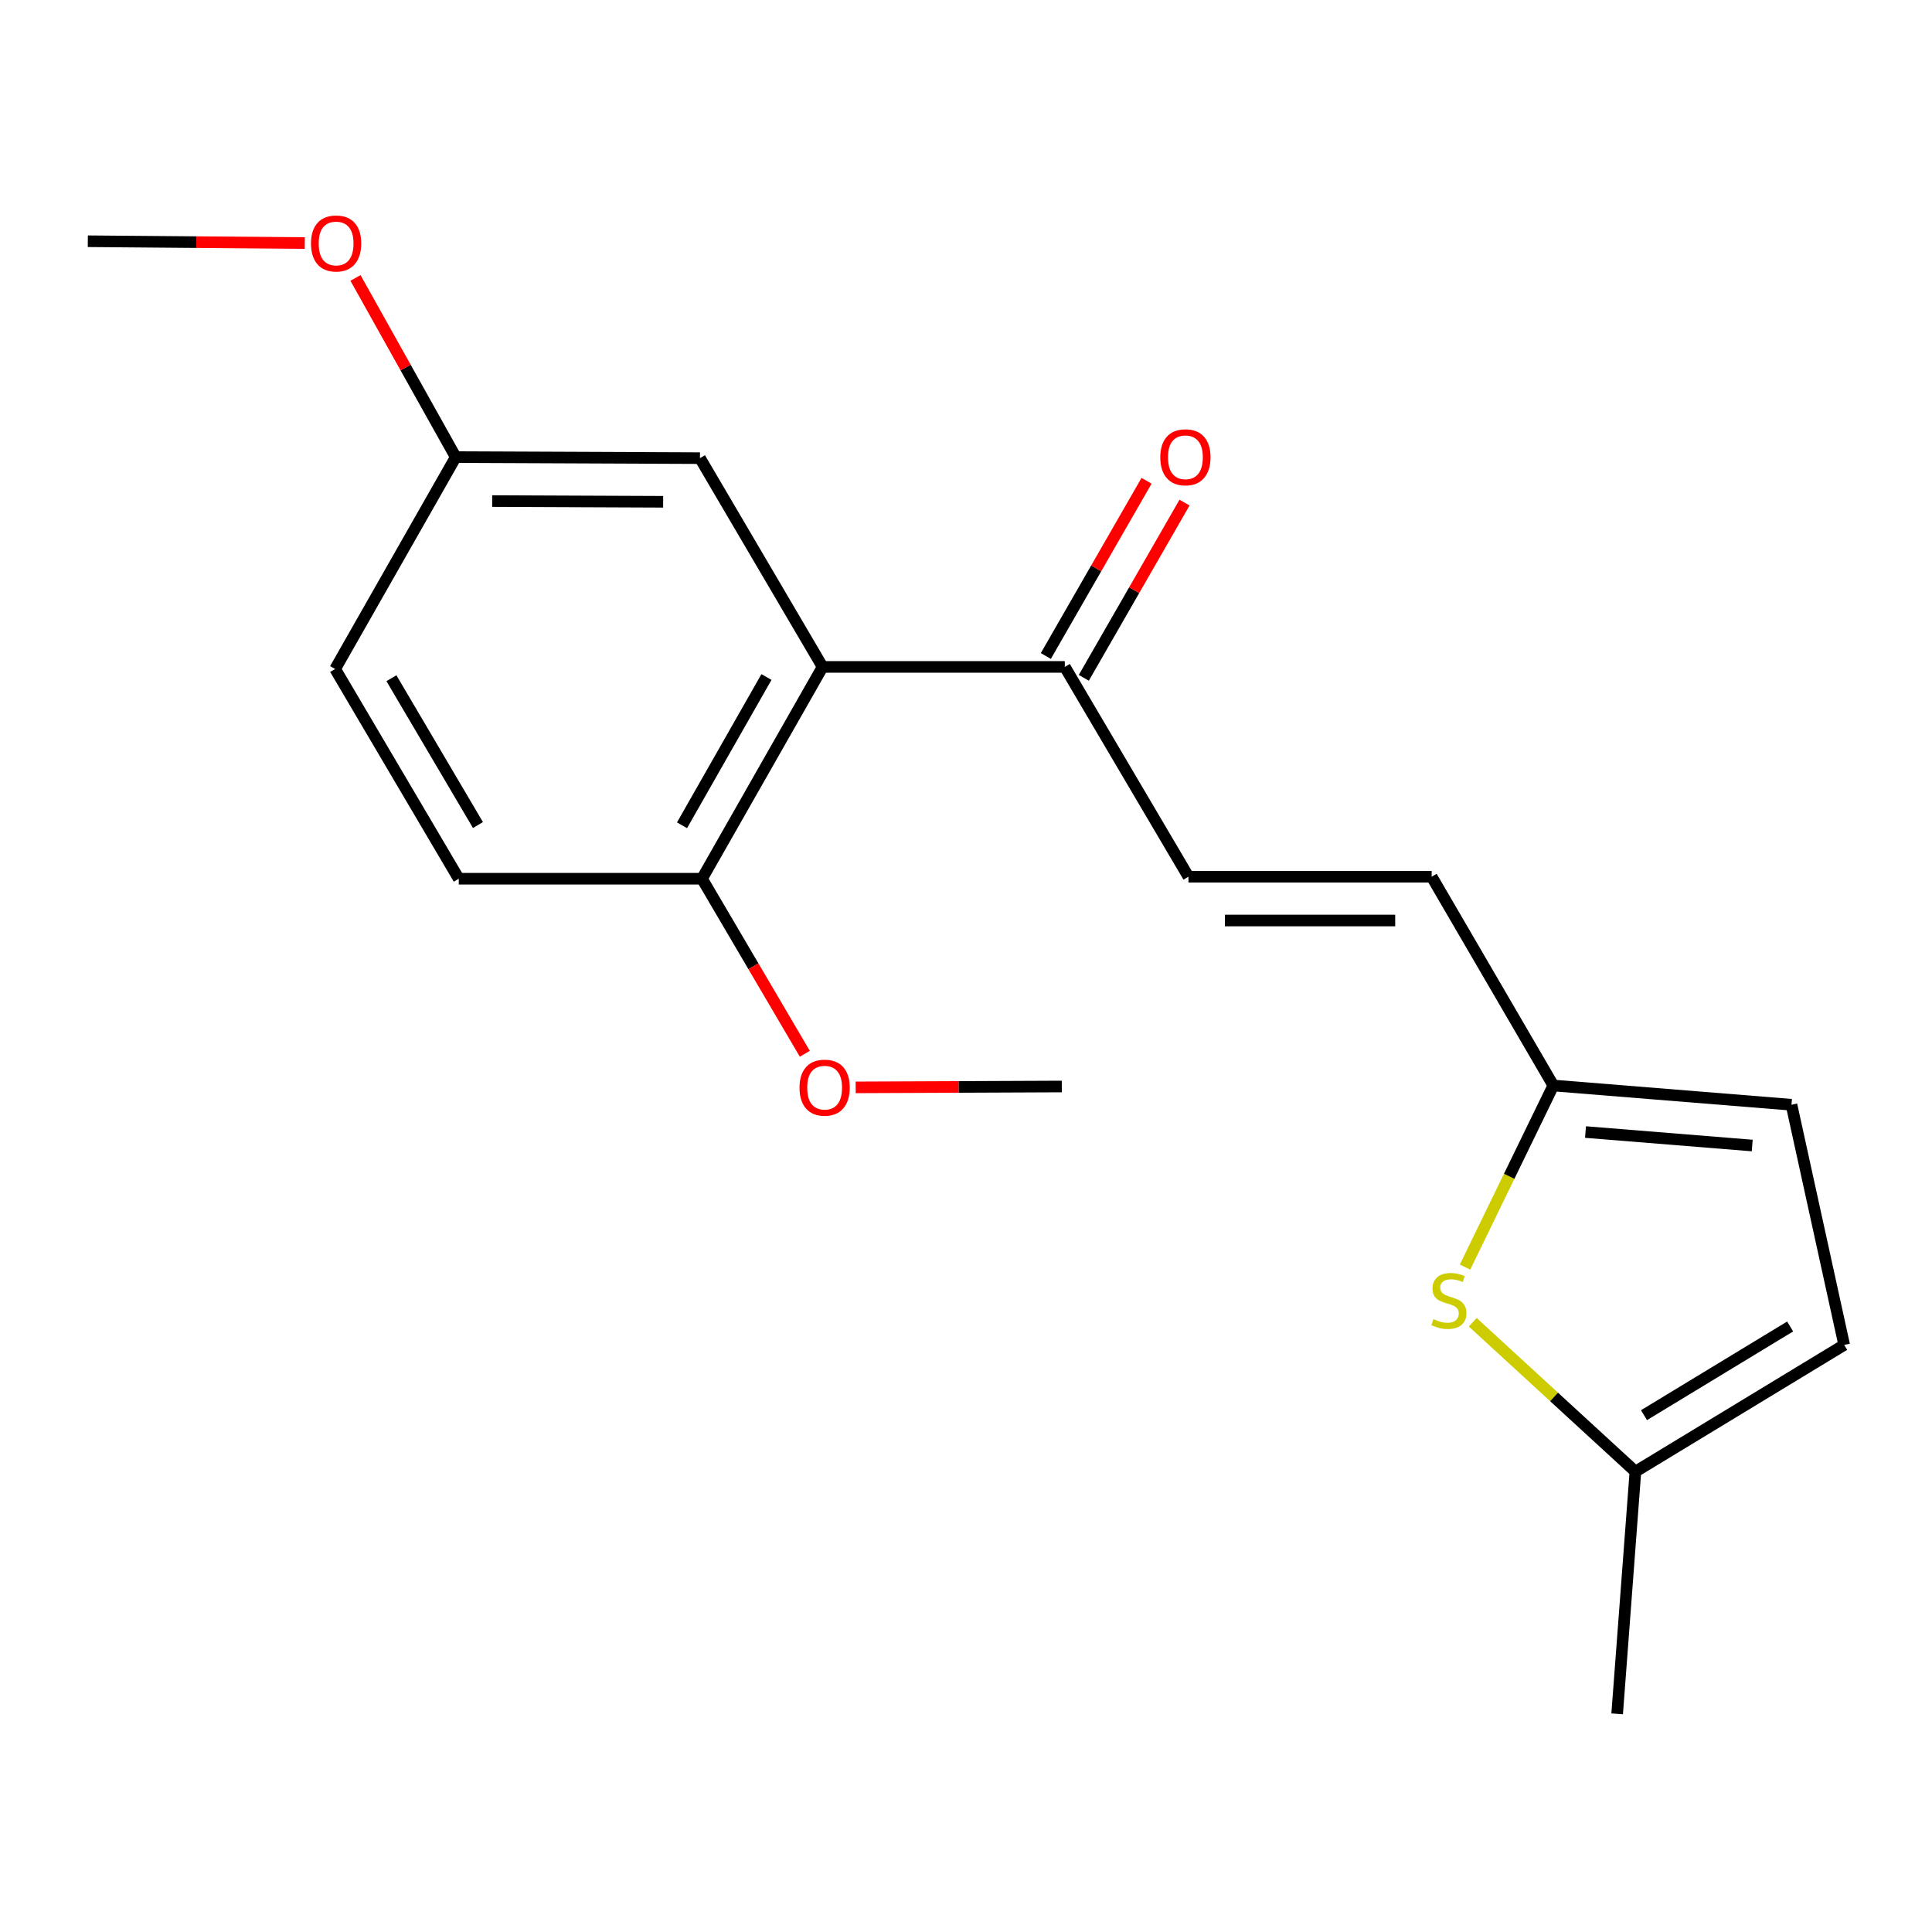 <?xml version='1.0' encoding='iso-8859-1'?>
<svg version='1.1' baseProfile='full'
              xmlns='http://www.w3.org/2000/svg'
                      xmlns:rdkit='http://www.rdkit.org/xml'
                      xmlns:xlink='http://www.w3.org/1999/xlink'
                  xml:space='preserve'
width='1000px' height='1000px' viewBox='0 0 1000 1000'>
<!-- END OF HEADER -->
<rect style='opacity:1.0;fill:#FFFFFF;stroke:none' width='1000' height='1000' x='0' y='0'> </rect>
<path class='bond-2' d='M 425.781,345.193 L 551.146,345.193' style='fill:none;fill-rule:evenodd;stroke:#000000;stroke-width:6px;stroke-linecap:butt;stroke-linejoin:miter;stroke-opacity:1' />
<path class='bond-8' d='M 425.781,345.193 L 363.35,454.828' style='fill:none;fill-rule:evenodd;stroke:#000000;stroke-width:6px;stroke-linecap:butt;stroke-linejoin:miter;stroke-opacity:1' />
<path class='bond-8' d='M 396.717,350.421 L 353.015,427.165' style='fill:none;fill-rule:evenodd;stroke:#000000;stroke-width:6px;stroke-linecap:butt;stroke-linejoin:miter;stroke-opacity:1' />
<path class='bond-9' d='M 425.781,345.193 L 362.305,237.133' style='fill:none;fill-rule:evenodd;stroke:#000000;stroke-width:6px;stroke-linecap:butt;stroke-linejoin:miter;stroke-opacity:1' />
<path class='bond-0' d='M 758.303,655.841 L 781.147,608.848' style='fill:none;fill-rule:evenodd;stroke:#CCCC00;stroke-width:6px;stroke-linecap:butt;stroke-linejoin:miter;stroke-opacity:1' />
<path class='bond-0' d='M 781.147,608.848 L 803.992,561.855' style='fill:none;fill-rule:evenodd;stroke:#000000;stroke-width:6px;stroke-linecap:butt;stroke-linejoin:miter;stroke-opacity:1' />
<path class='bond-4' d='M 762.293,684.398 L 804.389,723.051' style='fill:none;fill-rule:evenodd;stroke:#CCCC00;stroke-width:6px;stroke-linecap:butt;stroke-linejoin:miter;stroke-opacity:1' />
<path class='bond-4' d='M 804.389,723.051 L 846.485,761.704' style='fill:none;fill-rule:evenodd;stroke:#000000;stroke-width:6px;stroke-linecap:butt;stroke-linejoin:miter;stroke-opacity:1' />
<path class='bond-1' d='M 803.992,561.855 L 741.032,453.783' style='fill:none;fill-rule:evenodd;stroke:#000000;stroke-width:6px;stroke-linecap:butt;stroke-linejoin:miter;stroke-opacity:1' />
<path class='bond-6' d='M 803.992,561.855 L 927.266,571.817' style='fill:none;fill-rule:evenodd;stroke:#000000;stroke-width:6px;stroke-linecap:butt;stroke-linejoin:miter;stroke-opacity:1' />
<path class='bond-6' d='M 820.657,585.946 L 906.949,592.919' style='fill:none;fill-rule:evenodd;stroke:#000000;stroke-width:6px;stroke-linecap:butt;stroke-linejoin:miter;stroke-opacity:1' />
<path class='bond-3' d='M 551.146,345.193 L 615.138,453.783' style='fill:none;fill-rule:evenodd;stroke:#000000;stroke-width:6px;stroke-linecap:butt;stroke-linejoin:miter;stroke-opacity:1' />
<path class='bond-10' d='M 560.973,350.842 L 587.04,305.493' style='fill:none;fill-rule:evenodd;stroke:#000000;stroke-width:6px;stroke-linecap:butt;stroke-linejoin:miter;stroke-opacity:1' />
<path class='bond-10' d='M 587.04,305.493 L 613.107,260.144' style='fill:none;fill-rule:evenodd;stroke:#FF0000;stroke-width:6px;stroke-linecap:butt;stroke-linejoin:miter;stroke-opacity:1' />
<path class='bond-10' d='M 541.319,339.545 L 567.386,294.196' style='fill:none;fill-rule:evenodd;stroke:#000000;stroke-width:6px;stroke-linecap:butt;stroke-linejoin:miter;stroke-opacity:1' />
<path class='bond-10' d='M 567.386,294.196 L 593.453,248.847' style='fill:none;fill-rule:evenodd;stroke:#FF0000;stroke-width:6px;stroke-linecap:butt;stroke-linejoin:miter;stroke-opacity:1' />
<path class='bond-5' d='M 615.138,453.783 L 741.032,453.783' style='fill:none;fill-rule:evenodd;stroke:#000000;stroke-width:6px;stroke-linecap:butt;stroke-linejoin:miter;stroke-opacity:1' />
<path class='bond-5' d='M 634.022,476.452 L 722.148,476.452' style='fill:none;fill-rule:evenodd;stroke:#000000;stroke-width:6px;stroke-linecap:butt;stroke-linejoin:miter;stroke-opacity:1' />
<path class='bond-16' d='M 846.485,761.704 L 837.039,887.081' style='fill:none;fill-rule:evenodd;stroke:#000000;stroke-width:6px;stroke-linecap:butt;stroke-linejoin:miter;stroke-opacity:1' />
<path class='bond-20' d='M 846.485,761.704 L 954.545,696.124' style='fill:none;fill-rule:evenodd;stroke:#000000;stroke-width:6px;stroke-linecap:butt;stroke-linejoin:miter;stroke-opacity:1' />
<path class='bond-20' d='M 850.933,732.486 L 926.575,686.581' style='fill:none;fill-rule:evenodd;stroke:#000000;stroke-width:6px;stroke-linecap:butt;stroke-linejoin:miter;stroke-opacity:1' />
<path class='bond-7' d='M 927.266,571.817 L 954.545,696.124' style='fill:none;fill-rule:evenodd;stroke:#000000;stroke-width:6px;stroke-linecap:butt;stroke-linejoin:miter;stroke-opacity:1' />
<path class='bond-11' d='M 363.35,454.828 L 237.457,454.828' style='fill:none;fill-rule:evenodd;stroke:#000000;stroke-width:6px;stroke-linecap:butt;stroke-linejoin:miter;stroke-opacity:1' />
<path class='bond-14' d='M 363.35,454.828 L 389.962,500.131' style='fill:none;fill-rule:evenodd;stroke:#000000;stroke-width:6px;stroke-linecap:butt;stroke-linejoin:miter;stroke-opacity:1' />
<path class='bond-14' d='M 389.962,500.131 L 416.574,545.435' style='fill:none;fill-rule:evenodd;stroke:#FF0000;stroke-width:6px;stroke-linecap:butt;stroke-linejoin:miter;stroke-opacity:1' />
<path class='bond-12' d='M 362.305,237.133 L 235.882,236.604' style='fill:none;fill-rule:evenodd;stroke:#000000;stroke-width:6px;stroke-linecap:butt;stroke-linejoin:miter;stroke-opacity:1' />
<path class='bond-12' d='M 343.247,259.724 L 254.751,259.353' style='fill:none;fill-rule:evenodd;stroke:#000000;stroke-width:6px;stroke-linecap:butt;stroke-linejoin:miter;stroke-opacity:1' />
<path class='bond-19' d='M 237.457,454.828 L 173.464,346.264' style='fill:none;fill-rule:evenodd;stroke:#000000;stroke-width:6px;stroke-linecap:butt;stroke-linejoin:miter;stroke-opacity:1' />
<path class='bond-19' d='M 247.387,427.032 L 202.593,351.037' style='fill:none;fill-rule:evenodd;stroke:#000000;stroke-width:6px;stroke-linecap:butt;stroke-linejoin:miter;stroke-opacity:1' />
<path class='bond-13' d='M 235.882,236.604 L 173.464,346.264' style='fill:none;fill-rule:evenodd;stroke:#000000;stroke-width:6px;stroke-linecap:butt;stroke-linejoin:miter;stroke-opacity:1' />
<path class='bond-15' d='M 235.882,236.604 L 209.941,190.236' style='fill:none;fill-rule:evenodd;stroke:#000000;stroke-width:6px;stroke-linecap:butt;stroke-linejoin:miter;stroke-opacity:1' />
<path class='bond-15' d='M 209.941,190.236 L 183.999,143.867' style='fill:none;fill-rule:evenodd;stroke:#FF0000;stroke-width:6px;stroke-linecap:butt;stroke-linejoin:miter;stroke-opacity:1' />
<path class='bond-17' d='M 442.895,562.82 L 496.24,562.596' style='fill:none;fill-rule:evenodd;stroke:#FF0000;stroke-width:6px;stroke-linecap:butt;stroke-linejoin:miter;stroke-opacity:1' />
<path class='bond-17' d='M 496.24,562.596 L 549.584,562.372' style='fill:none;fill-rule:evenodd;stroke:#000000;stroke-width:6px;stroke-linecap:butt;stroke-linejoin:miter;stroke-opacity:1' />
<path class='bond-18' d='M 157.755,125.802 L 101.605,125.334' style='fill:none;fill-rule:evenodd;stroke:#FF0000;stroke-width:6px;stroke-linecap:butt;stroke-linejoin:miter;stroke-opacity:1' />
<path class='bond-18' d='M 101.605,125.334 L 45.455,124.866' style='fill:none;fill-rule:evenodd;stroke:#000000;stroke-width:6px;stroke-linecap:butt;stroke-linejoin:miter;stroke-opacity:1' />
<path  class='atom-1' d='M 741.936 682.771
Q 742.256 682.891, 743.576 683.451
Q 744.896 684.011, 746.336 684.371
Q 747.816 684.691, 749.256 684.691
Q 751.936 684.691, 753.496 683.411
Q 755.056 682.091, 755.056 679.811
Q 755.056 678.251, 754.256 677.291
Q 753.496 676.331, 752.296 675.811
Q 751.096 675.291, 749.096 674.691
Q 746.576 673.931, 745.056 673.211
Q 743.576 672.491, 742.496 670.971
Q 741.456 669.451, 741.456 666.891
Q 741.456 663.331, 743.856 661.131
Q 746.296 658.931, 751.096 658.931
Q 754.376 658.931, 758.096 660.491
L 757.176 663.571
Q 753.776 662.171, 751.216 662.171
Q 748.456 662.171, 746.936 663.331
Q 745.416 664.451, 745.456 666.411
Q 745.456 667.931, 746.216 668.851
Q 747.016 669.771, 748.136 670.291
Q 749.296 670.811, 751.216 671.411
Q 753.776 672.211, 755.296 673.011
Q 756.816 673.811, 757.896 675.451
Q 759.016 677.051, 759.016 679.811
Q 759.016 683.731, 756.376 685.851
Q 753.776 687.931, 749.416 687.931
Q 746.896 687.931, 744.976 687.371
Q 743.096 686.851, 740.856 685.931
L 741.936 682.771
' fill='#CCCC00'/>
<path  class='atom-11' d='M 600.564 236.684
Q 600.564 229.884, 603.924 226.084
Q 607.284 222.284, 613.564 222.284
Q 619.844 222.284, 623.204 226.084
Q 626.564 229.884, 626.564 236.684
Q 626.564 243.564, 623.164 247.484
Q 619.764 251.364, 613.564 251.364
Q 607.324 251.364, 603.924 247.484
Q 600.564 243.604, 600.564 236.684
M 613.564 248.164
Q 617.884 248.164, 620.204 245.284
Q 622.564 242.364, 622.564 236.684
Q 622.564 231.124, 620.204 228.324
Q 617.884 225.484, 613.564 225.484
Q 609.244 225.484, 606.884 228.284
Q 604.564 231.084, 604.564 236.684
Q 604.564 242.404, 606.884 245.284
Q 609.244 248.164, 613.564 248.164
' fill='#FF0000'/>
<path  class='atom-15' d='M 413.826 562.968
Q 413.826 556.168, 417.186 552.368
Q 420.546 548.568, 426.826 548.568
Q 433.106 548.568, 436.466 552.368
Q 439.826 556.168, 439.826 562.968
Q 439.826 569.848, 436.426 573.768
Q 433.026 577.648, 426.826 577.648
Q 420.586 577.648, 417.186 573.768
Q 413.826 569.888, 413.826 562.968
M 426.826 574.448
Q 431.146 574.448, 433.466 571.568
Q 435.826 568.648, 435.826 562.968
Q 435.826 557.408, 433.466 554.608
Q 431.146 551.768, 426.826 551.768
Q 422.506 551.768, 420.146 554.568
Q 417.826 557.368, 417.826 562.968
Q 417.826 568.688, 420.146 571.568
Q 422.506 574.448, 426.826 574.448
' fill='#FF0000'/>
<path  class='atom-16' d='M 160.968 126.017
Q 160.968 119.217, 164.328 115.417
Q 167.688 111.617, 173.968 111.617
Q 180.248 111.617, 183.608 115.417
Q 186.968 119.217, 186.968 126.017
Q 186.968 132.897, 183.568 136.817
Q 180.168 140.697, 173.968 140.697
Q 167.728 140.697, 164.328 136.817
Q 160.968 132.937, 160.968 126.017
M 173.968 137.497
Q 178.288 137.497, 180.608 134.617
Q 182.968 131.697, 182.968 126.017
Q 182.968 120.457, 180.608 117.657
Q 178.288 114.817, 173.968 114.817
Q 169.648 114.817, 167.288 117.617
Q 164.968 120.417, 164.968 126.017
Q 164.968 131.737, 167.288 134.617
Q 169.648 137.497, 173.968 137.497
' fill='#FF0000'/>
</svg>
